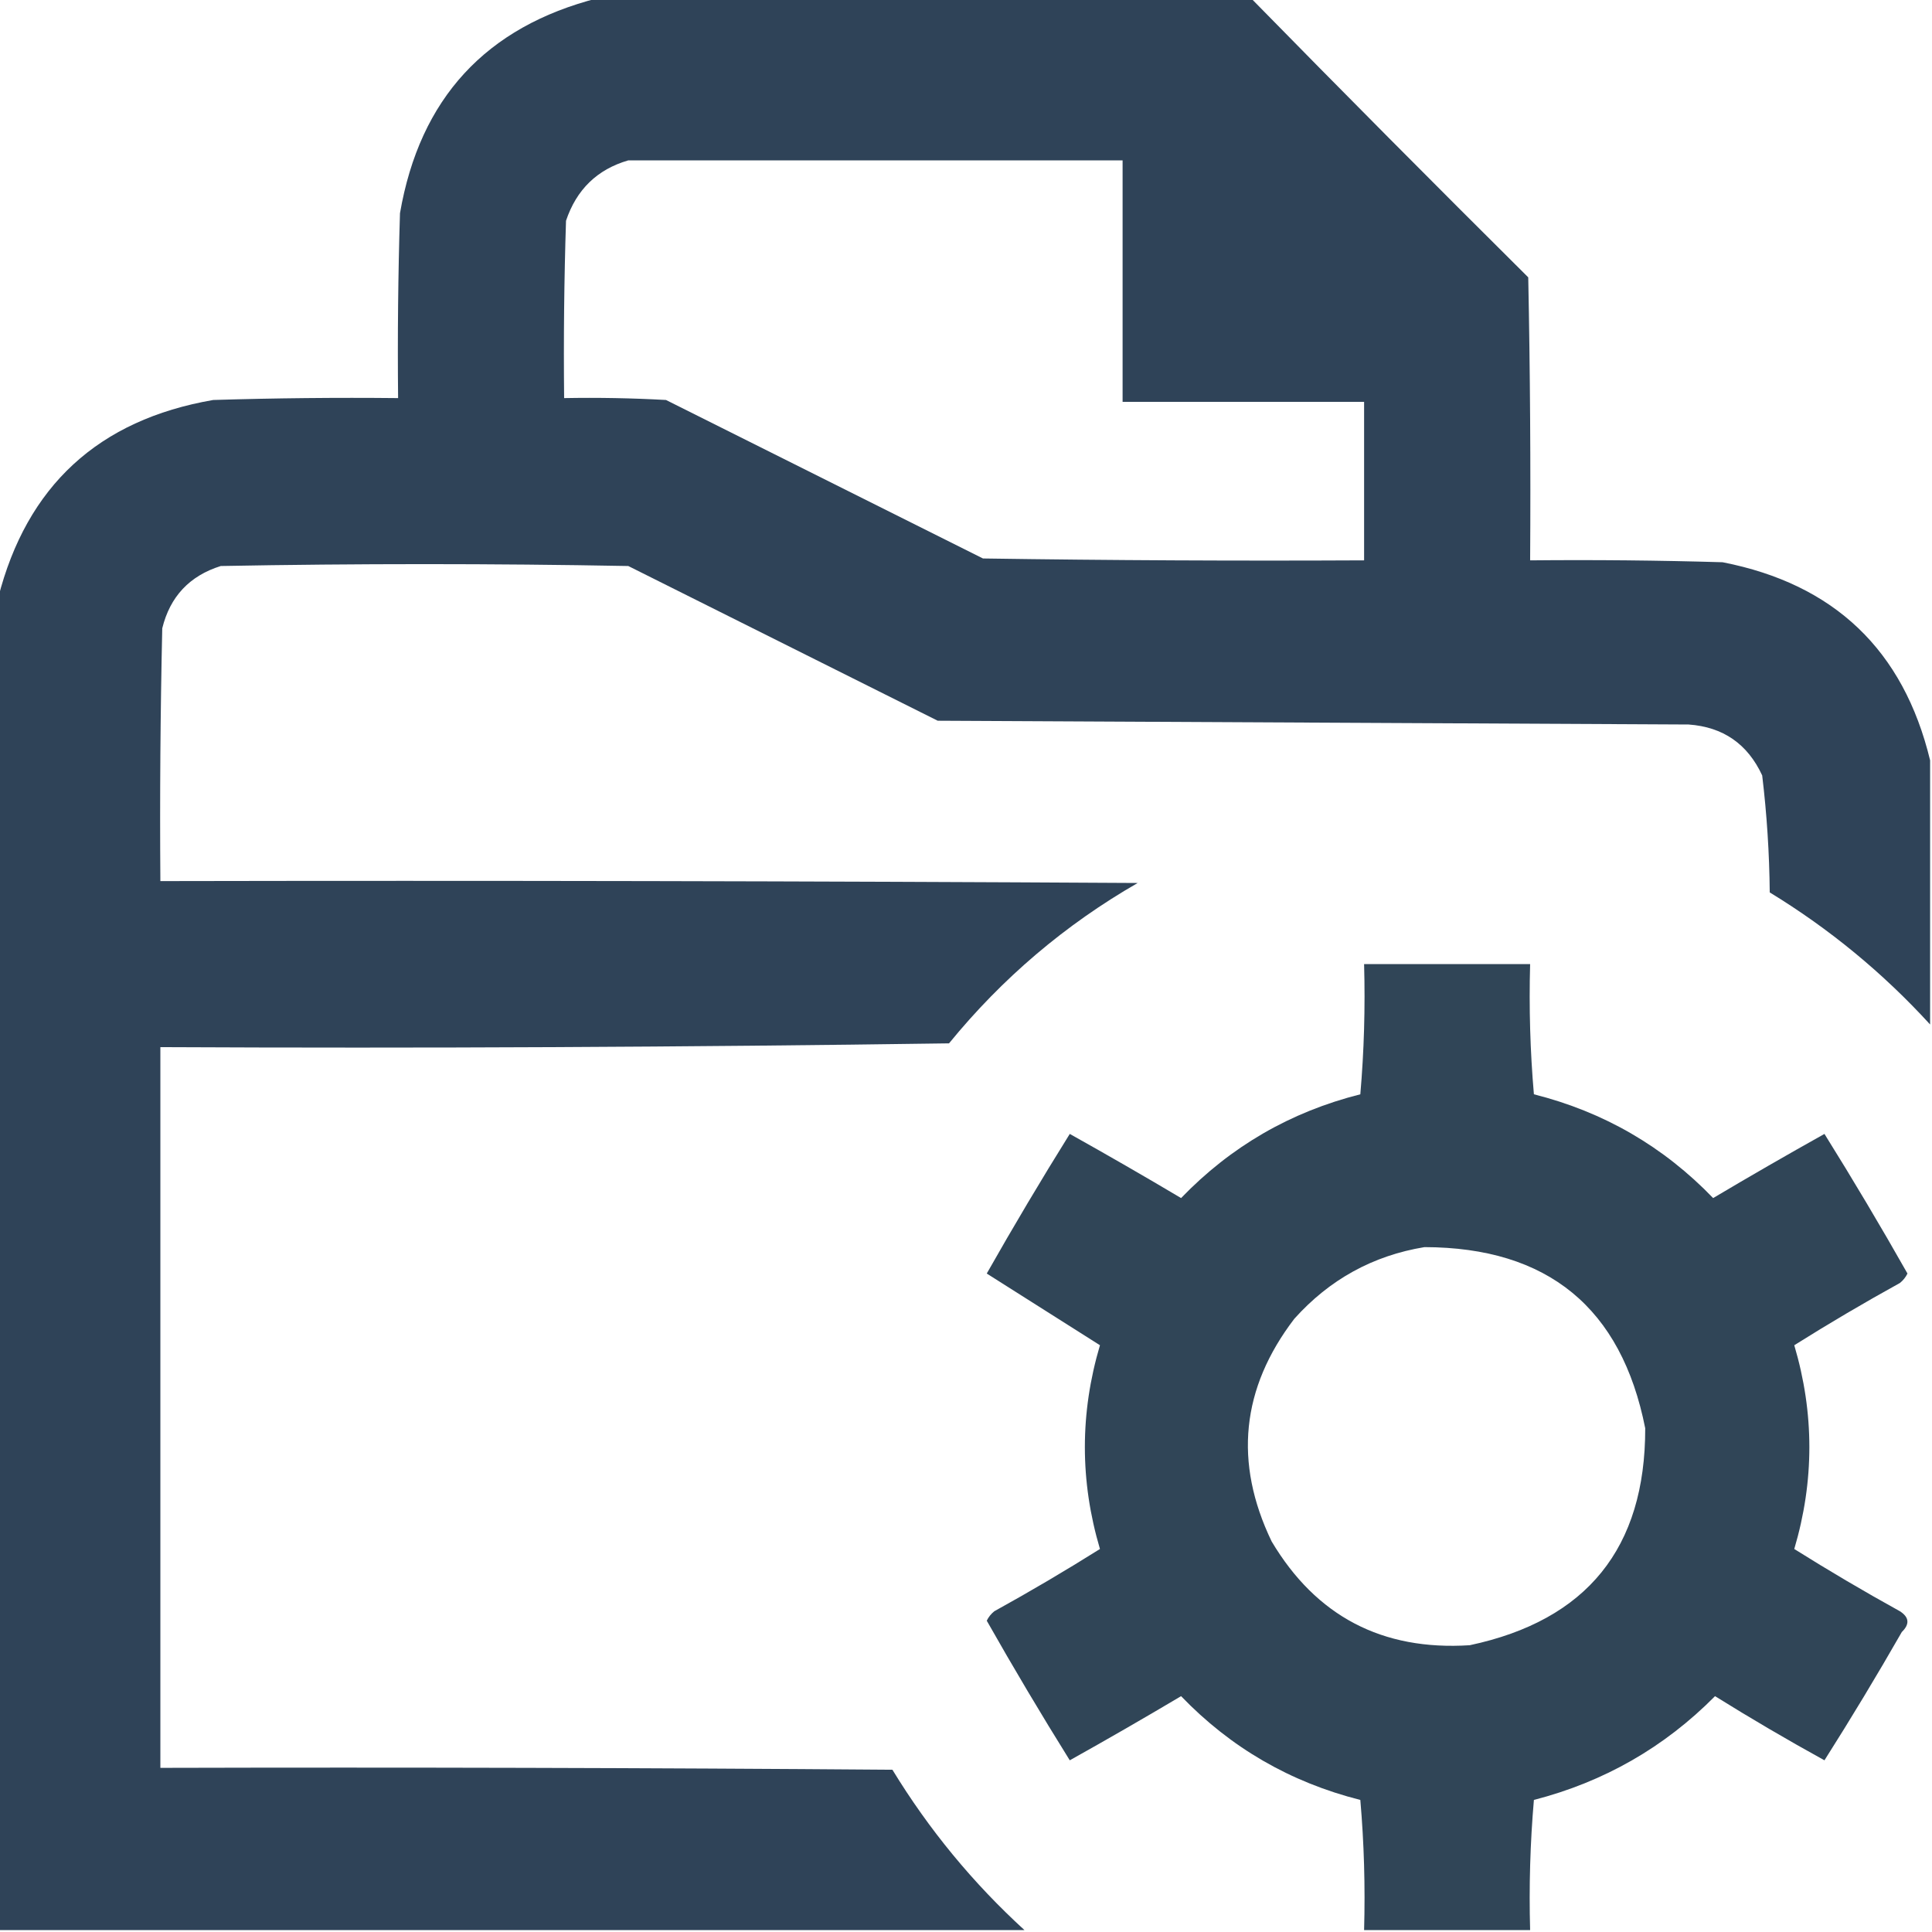 <?xml version="1.0" encoding="UTF-8"?> <svg xmlns="http://www.w3.org/2000/svg" xmlns:xlink="http://www.w3.org/1999/xlink" version="1.1" width="512px" height="512px" style="shape-rendering:geometricPrecision; text-rendering:geometricPrecision; image-rendering:optimizeQuality; fill-rule:evenodd; clip-rule:evenodd"><g><path style="opacity:0.985" fill="#2d4156" d="M 158.5,-0.5 C 216.167,-0.5 273.833,-0.5 331.5,-0.5C 355.798,24.299 380.298,48.965 405,73.5C 405.5,98.498 405.667,123.498 405.5,148.5C 422.503,148.333 439.503,148.5 456.5,149C 486.108,154.786 504.442,172.286 511.5,201.5C 511.5,224.833 511.5,248.167 511.5,271.5C 499.008,257.832 484.842,246.166 469,236.5C 468.9,226.108 468.233,215.775 467,205.5C 463.133,197.153 456.633,192.653 447.5,192C 381.167,191.667 314.833,191.333 248.5,191C 221.167,177.333 193.833,163.667 166.5,150C 130.5,149.333 94.5,149.333 58.5,150C 50.234,152.599 45.068,158.099 43,166.5C 42.5,188.831 42.333,211.164 42.5,233.5C 128.834,233.333 215.167,233.5 301.5,234C 282.261,245.066 265.595,259.233 251.5,276.5C 181.837,277.5 112.17,277.833 42.5,277.5C 42.5,341.167 42.5,404.833 42.5,468.5C 107.168,468.333 171.834,468.5 236.5,469C 246.166,484.842 257.832,499.008 271.5,511.5C 180.833,511.5 90.167,511.5 -0.5,511.5C -0.5,393.833 -0.5,276.167 -0.5,158.5C 7.083,128.755 26.083,111.255 56.5,106C 72.83,105.5 89.163,105.333 105.5,105.5C 105.333,89.163 105.5,72.83 106,56.5C 111.255,26.083 128.755,7.083 158.5,-0.5 Z M 166.5,42.5 C 210.167,42.5 253.833,42.5 297.5,42.5C 297.5,63.833 297.5,85.167 297.5,106.5C 318.833,106.5 340.167,106.5 361.5,106.5C 361.5,120.5 361.5,134.5 361.5,148.5C 327.832,148.667 294.165,148.5 260.5,148C 232.5,134 204.5,120 176.5,106C 167.506,105.5 158.506,105.334 149.5,105.5C 149.333,89.83 149.5,74.163 150,58.5C 152.778,50.22 158.278,44.887 166.5,42.5 Z"></path></g><g><path style="opacity:0.984" fill="#2d4255" d="M 405.5,511.5 C 390.833,511.5 376.167,511.5 361.5,511.5C 361.821,499.919 361.488,488.419 360.5,477C 341.974,472.326 326.141,463.159 313,449.5C 303.248,455.293 293.415,460.96 283.5,466.5C 275.915,454.332 268.582,441.999 261.5,429.5C 261.977,428.522 262.643,427.689 263.5,427C 273.034,421.737 282.367,416.237 291.5,410.5C 286.167,392.5 286.167,374.5 291.5,356.5C 281.5,350.167 271.5,343.833 261.5,337.5C 268.582,325.001 275.915,312.668 283.5,300.5C 293.415,306.04 303.248,311.707 313,317.5C 326.173,303.827 342.007,294.66 360.5,290C 361.488,278.581 361.821,267.081 361.5,255.5C 376.167,255.5 390.833,255.5 405.5,255.5C 405.179,267.081 405.512,278.581 406.5,290C 424.993,294.66 440.827,303.827 454,317.5C 463.752,311.707 473.585,306.04 483.5,300.5C 491.07,312.633 498.404,324.966 505.5,337.5C 505.023,338.478 504.357,339.311 503.5,340C 493.966,345.263 484.633,350.763 475.5,356.5C 480.833,374.5 480.833,392.5 475.5,410.5C 484.669,416.252 494.002,421.752 503.5,427C 505.968,428.588 506.134,430.422 504,432.5C 497.418,443.999 490.585,455.333 483.5,466.5C 473.669,461.086 464.002,455.419 454.5,449.5C 441.101,463.038 425.101,472.205 406.5,477C 405.512,488.419 405.179,499.919 405.5,511.5 Z M 377.5,330.5 C 410.182,330.574 429.682,346.574 436,378.5C 436.048,410.237 420.548,429.404 389.5,436C 366.312,437.491 348.812,428.325 337,408.5C 326.937,387.58 328.937,367.913 343,349.5C 352.333,339.086 363.833,332.753 377.5,330.5 Z"></path></g></svg> 